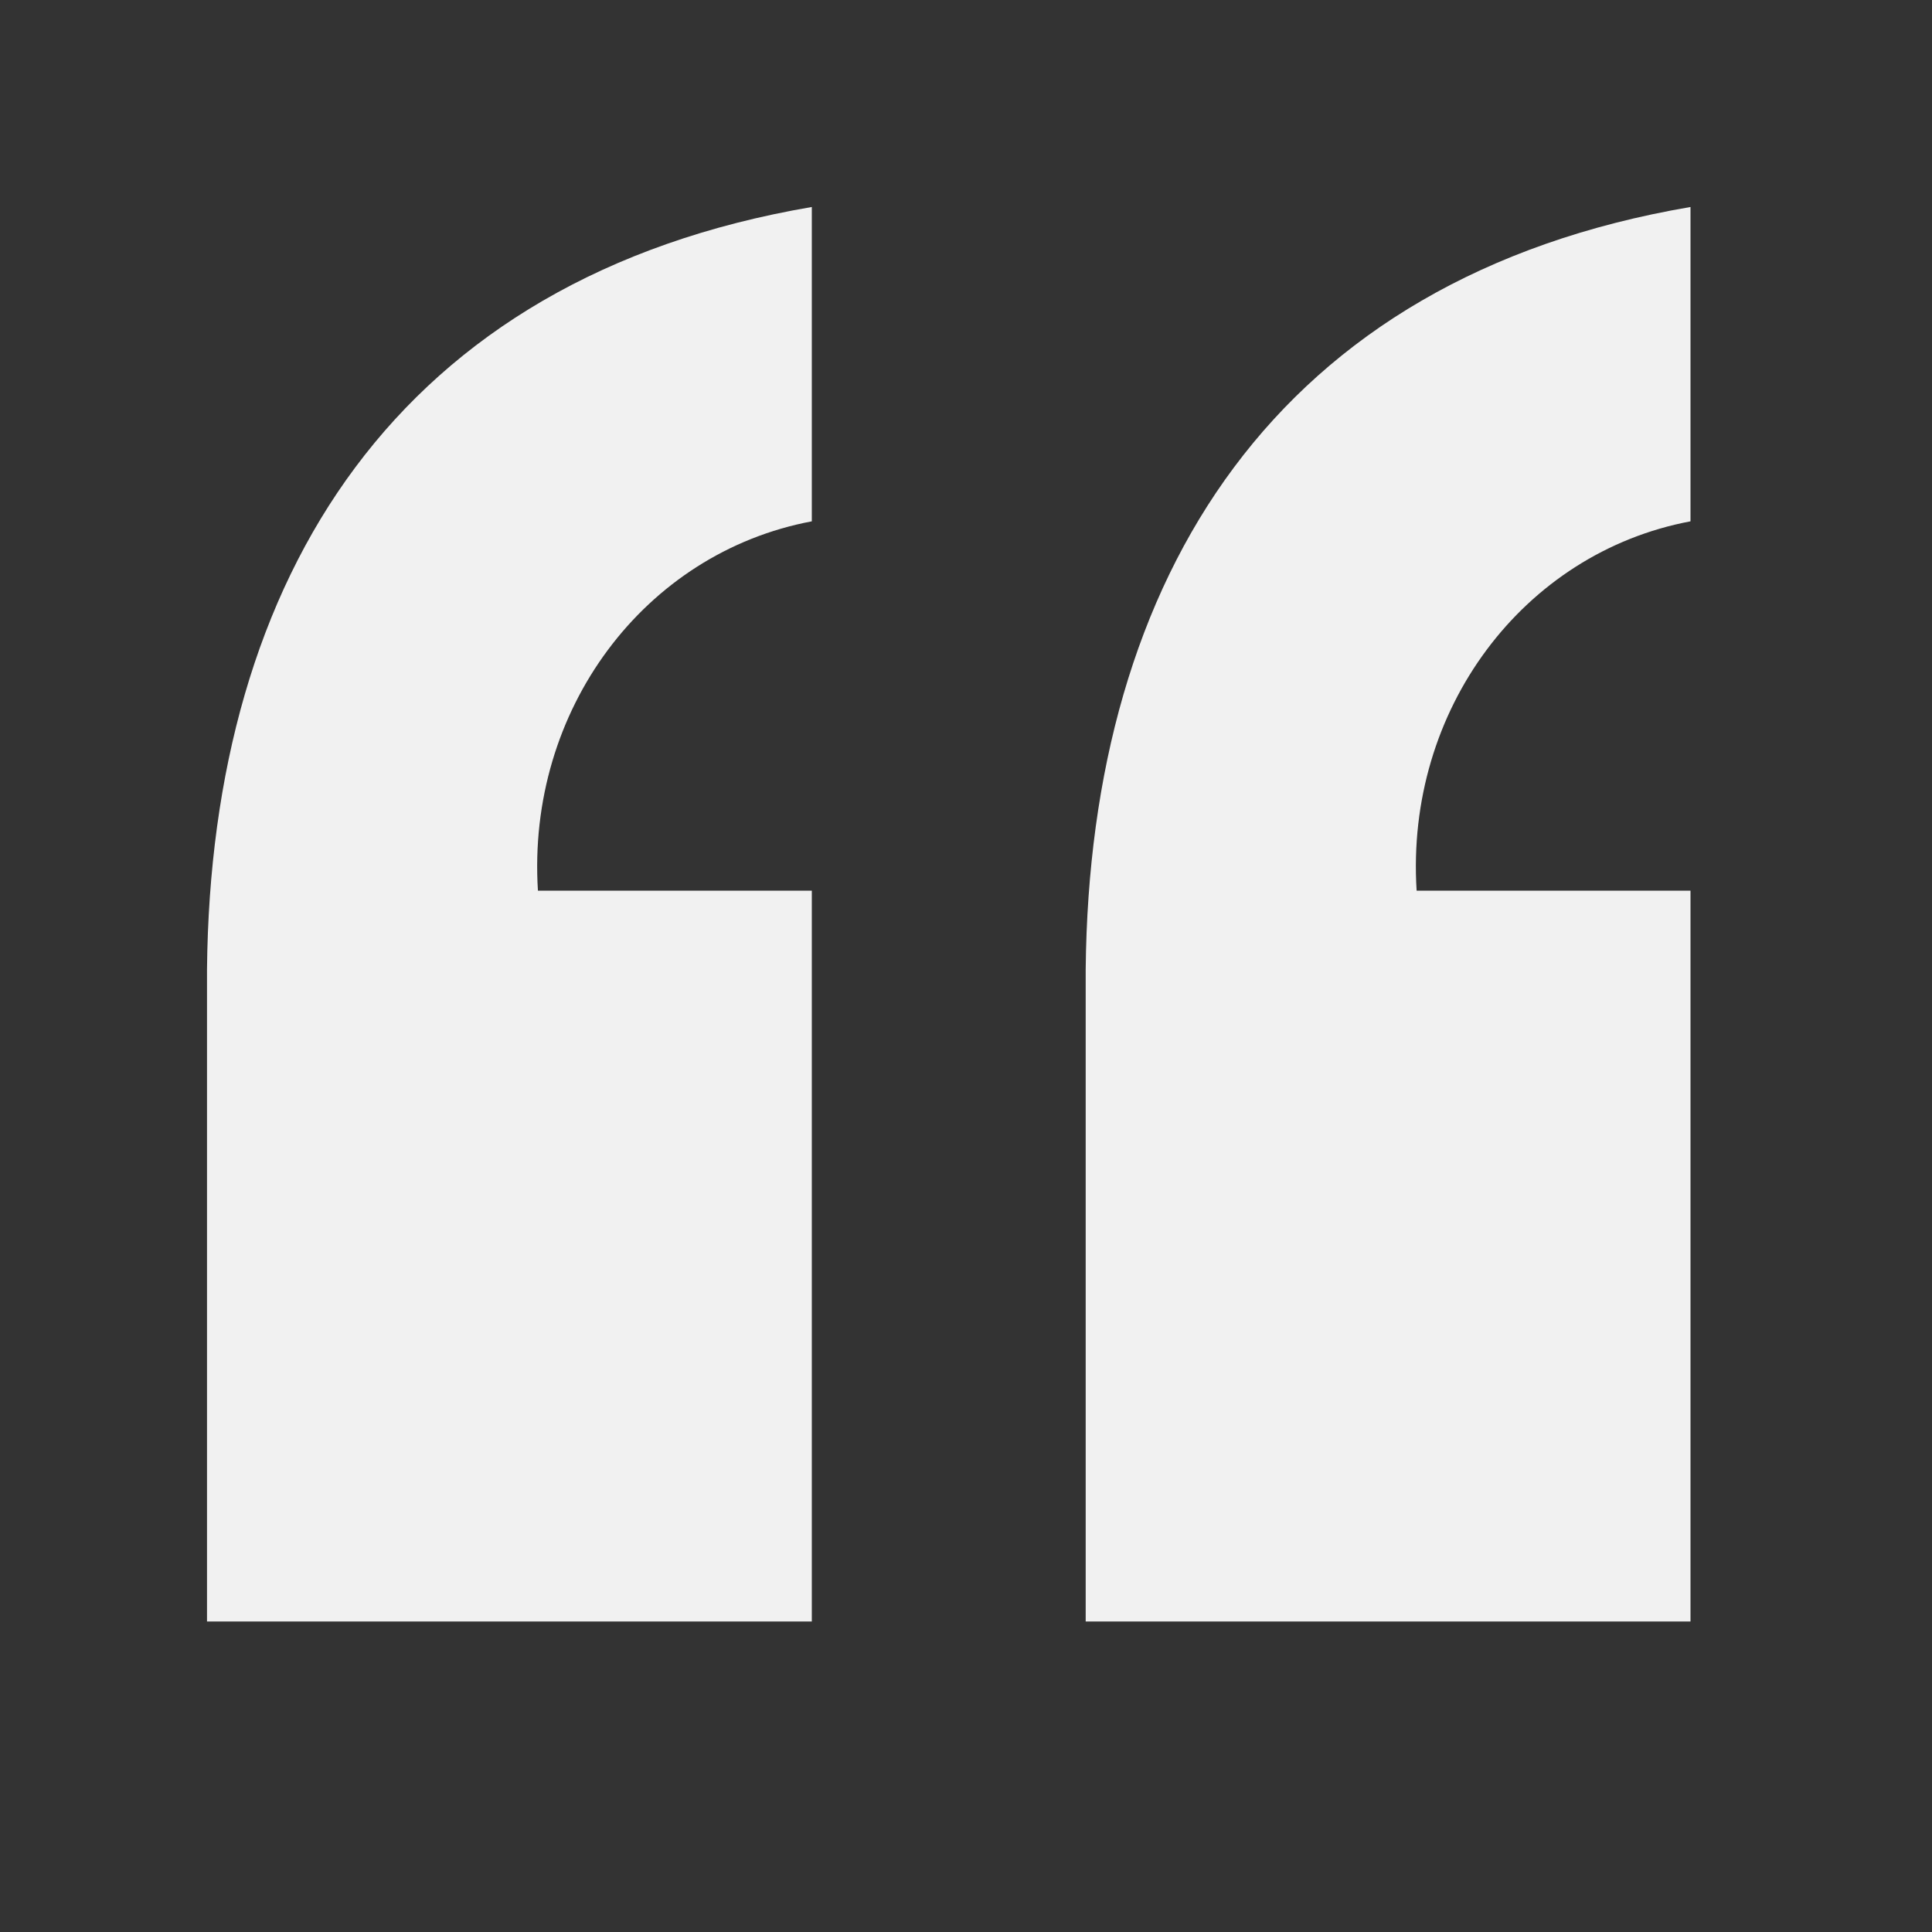 <svg width="144" height="144" viewBox="0 0 144 144" fill="none" xmlns="http://www.w3.org/2000/svg">
<rect x="0" y="0" width="144" height="144" fill="#333333" stroke="none"/>
<path d="M60.508 66.385H40.094C39.244 52.914 48.033 41.2 60.508 38.857V15.428C29.604 20.7 15.712 42.957 15.429 72.243V120.857H60.508V66.385ZM126 66.385H105.587C104.736 52.914 113.525 41.2 126 38.857V15.428C95.097 20.7 81.204 42.957 80.921 72.243V120.857H126V66.385Z" fill="#F1F1F1"/>
</svg>

